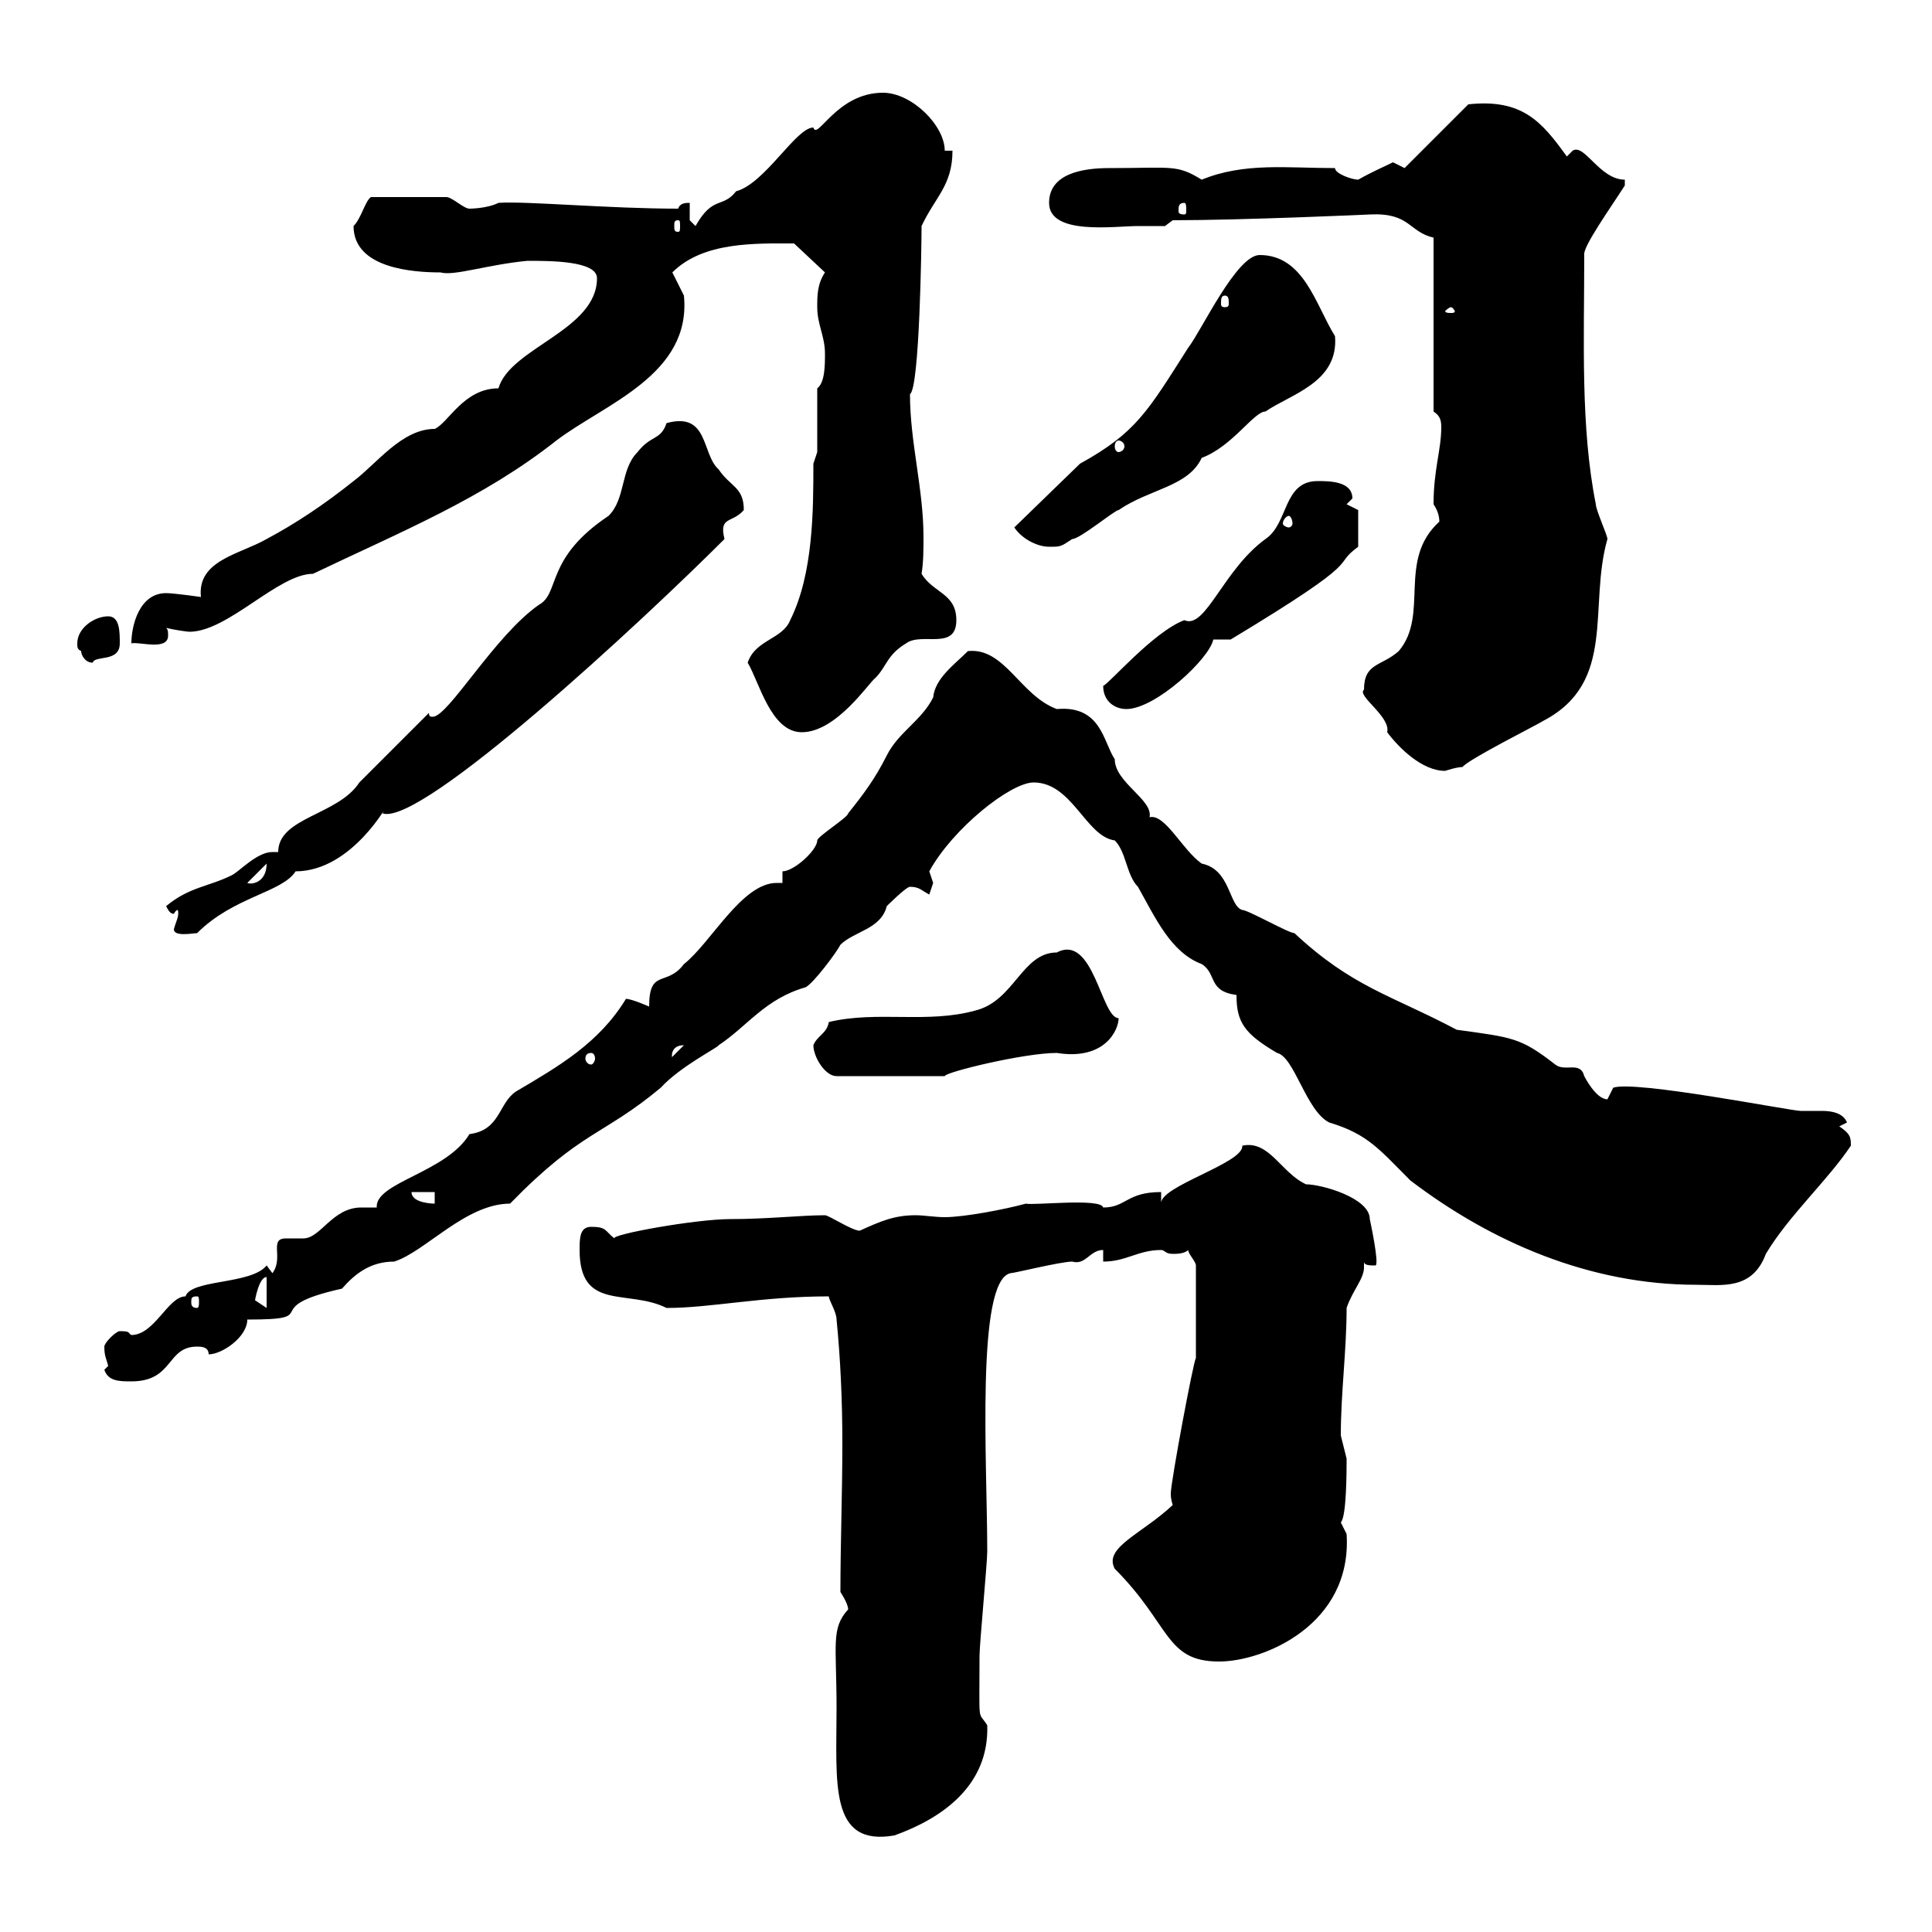 <svg xmlns="http://www.w3.org/2000/svg" xmlns:xlink="http://www.w3.org/1999/xlink" width="300" height="300"><path d="M129.90 265.20C129.90 276.90 128.70 286.80 138.90 285C146.40 282.30 153.60 277.20 153.30 267.90C151.80 265.50 152.10 268.20 152.10 257.10C152.10 255.30 153.30 242.70 153.30 240.90C153.30 227.40 151.50 198.90 156.90 197.70C157.50 197.70 164.70 195.90 166.50 195.90C168.60 196.50 169.20 194.10 171.30 194.10L171.30 195.90C174.90 195.90 176.70 194.10 180.30 194.10C180.90 194.10 180.90 194.70 182.10 194.70C182.70 194.70 183.90 194.70 184.50 194.10C184.50 194.70 185.70 195.90 185.70 196.50L185.70 210.90C185.40 210.90 181.80 230.10 181.80 231.90C181.80 232.20 181.80 232.80 182.10 233.70C177.30 238.20 171.30 240.30 173.10 243.60C181.80 252.30 180.90 258 189.30 258C196.20 258 210 252.30 209.10 238.20C209.10 238.20 208.20 236.40 208.20 236.40C209.10 235.50 209.10 228.30 209.10 226.50C209.10 226.50 208.20 222.90 208.20 222.90C208.20 216.30 209.10 209.70 209.10 203.10C210 200.40 211.80 198.60 211.80 196.80C211.80 196.50 211.80 196.20 211.80 195.90C211.80 196.50 212.70 196.50 213.60 196.50C214.20 196.20 212.70 189.30 212.70 189.30C212.70 186 205.20 183.90 202.80 183.90C198.90 182.10 197.10 177 192.90 177.90C193.20 180.60 180 184.20 180.30 186.90L180.30 185.10C174.90 185.10 174.90 187.50 171.30 187.50C171 186 160.50 187.20 159.30 186.90C156 187.80 149.70 189 146.70 189C145.20 189 143.40 188.70 142.20 188.70C138.90 188.70 136.80 189.60 133.50 191.10C132.30 191.10 128.70 188.70 128.10 188.70C124.50 188.70 119.10 189.30 113.40 189.30C108 189.30 94.80 191.70 95.40 192.30C93.90 191.10 94.20 190.50 91.80 190.50C90 190.50 90 192.30 90 194.10C90 203.70 97.50 200.10 103.50 203.10C110.40 203.10 118.20 201.30 128.70 201.30C128.70 201.90 129.90 203.70 129.90 204.90C130.50 210.90 130.80 217.50 130.80 224.10C130.80 231.90 130.50 239.70 130.50 247.20C130.50 247.20 131.70 249 131.70 249.90C129 252.90 129.90 255.30 129.90 265.20ZM16.20 212.70C16.80 214.50 18.60 214.50 20.40 214.50C27 214.50 25.80 209.10 30.60 209.10C31.20 209.10 32.40 209.10 32.40 210.30C34.50 210.30 38.40 207.60 38.40 204.90C50.70 204.90 39.60 203.10 53.10 200.10C55.20 197.70 57.60 195.90 61.20 195.90C66 194.40 72.30 186.90 79.20 186.90C90.30 175.50 93.60 176.40 102.60 168.90C105.60 165.60 111.60 162.60 111.60 162.30C116.10 159.30 118.80 155.10 125.10 153.30C126.30 152.70 129.90 147.90 130.50 146.70C132.60 144.60 136.80 144.30 137.70 140.70C137.70 140.70 140.70 137.70 141.30 137.70C142.80 137.70 143.10 138.30 144.30 138.90C144.30 138.90 144.90 137.10 144.90 137.10C144.90 137.10 144.30 135.30 144.30 135.30C147.90 128.70 156.90 121.50 160.50 121.50C166.50 121.50 168.60 129.90 173.10 130.50C174.90 132.30 174.90 135.90 176.70 137.70C179.40 142.50 181.80 147.90 186.60 149.70C189 151.20 187.50 153.90 192 154.50C192 158.70 193.20 160.50 198.30 163.50C201 164.10 202.80 172.50 206.40 174.30C212.40 176.10 214.20 178.50 219 183.30C231.60 192.90 246.90 199.50 263.40 199.50C267.30 199.50 272.10 200.40 274.20 194.70C277.80 188.70 283.80 183.30 287.40 177.90C287.40 176.70 287.40 176.10 285.60 174.90L286.80 174.30C286.20 172.80 284.40 172.50 282.90 172.50C281.40 172.50 280.20 172.50 279.60 172.50C278.10 172.50 253.80 167.70 250.50 168.90C250.50 168.90 249.60 170.70 249.60 170.70C247.80 170.70 246 167.10 246 167.10C245.40 164.70 243 166.50 241.50 165.30C236.10 161.10 234.90 161.10 226.20 159.90C216 154.50 210 153.30 201 144.90C200.10 144.90 193.80 141.30 192.90 141.30C190.80 140.70 191.10 135 186.60 134.10C183.60 132 180.90 126.30 178.50 126.90C179.10 124.20 173.10 121.50 173.10 117.90C171.30 115.20 171 109.50 164.10 110.10C158.40 108 156 100.50 150.30 101.10C148.20 103.20 145.20 105.30 144.90 108.30C143.10 111.90 139.50 113.70 137.70 117.30C135.90 120.90 134.10 123.30 131.70 126.30C131.70 126.90 126.90 129.90 126.90 130.50C126.90 132 123.30 135.30 121.50 135.30L121.50 137.10C121.20 137.10 120.90 137.10 120.60 137.10C115.20 137.10 110.40 146.40 106.20 149.70C103.50 153.30 100.80 150.30 100.80 156.30C100.80 156.30 98.10 155.10 97.20 155.10C93 162 86.70 165.60 80.10 169.50C77.40 171.30 77.70 175.50 72.90 176.10C69.30 182.10 58.20 183.60 58.50 187.50C57.90 187.50 57 187.50 56.10 187.50C51.60 187.50 49.80 192.30 47.10 192.30C45.90 192.30 45.30 192.30 44.40 192.30C41.70 192.30 44.10 195.30 42.30 197.70C42.30 197.70 41.40 196.50 41.40 196.50C39 199.50 29.70 198.60 28.80 201.30C26.10 201.30 24 207.30 20.40 207.30C19.80 207 20.40 206.70 18.60 206.70C18 206.70 16.20 208.50 16.20 209.10C16.20 210.60 16.50 210.90 16.80 212.10C16.80 212.10 16.20 212.70 16.20 212.70ZM39.60 201.90C39.60 201.90 40.20 198.30 41.40 198.30L41.40 203.10C41.40 203.10 39.60 201.90 39.60 201.90ZM30.60 201.30C30.90 201.30 30.90 201.60 30.90 202.20C30.90 202.50 30.90 203.10 30.60 203.10C29.70 203.10 29.70 202.50 29.70 202.20C29.70 201.60 29.70 201.30 30.60 201.30ZM63.90 185.10L67.50 185.10L67.50 186.90C67.50 186.90 63.90 186.90 63.90 185.10ZM126.30 162.30C126.30 164.10 128.10 167.10 129.90 167.10L146.70 167.10C146.70 166.50 159 163.50 164.10 163.50C171.60 164.70 173.70 159.90 173.70 158.10C171 158.10 169.80 144.90 164.10 147.90C158.70 147.90 157.50 155.40 151.50 156.90C144 159 136.20 156.90 128.70 158.70C128.40 160.50 126.90 160.80 126.30 162.30ZM91.80 163.50C92.10 163.50 92.40 163.80 92.40 164.40C92.40 164.70 92.10 165.30 91.80 165.30C91.20 165.30 90.90 164.70 90.90 164.40C90.90 163.80 91.20 163.50 91.80 163.50ZM106.20 162.30C106.20 162.30 106.20 162.30 106.20 162.30L104.40 164.10C104.40 164.70 103.80 162.30 106.20 162.30ZM27 144.30C27 145.50 30 144.90 30.60 144.90C36.30 139.20 43.80 138.60 45.90 135.30C54.90 135.30 60.60 123.90 59.40 126.30C65.40 128.40 99.90 96.30 112.50 83.70C111.60 80.10 113.70 81.30 115.50 79.20C115.50 75.60 113.40 75.60 111.60 72.90C108.90 70.50 110.10 63.90 103.50 65.70C102.60 68.40 101.10 67.50 99 70.20C96.30 72.90 97.20 77.40 94.50 80.10C84.60 86.70 87 92.10 83.70 93.90C76.80 98.70 69.60 111.30 67.20 111.30C66.90 111.30 66.60 111.30 66.60 110.70C64.80 112.50 57.60 119.70 55.80 121.50C52.50 126.60 43.20 126.90 43.20 132.30C42.60 132.30 42.30 132.30 42.30 132.30C39.90 132.30 37.20 135.30 36 135.90C32.40 137.70 29.40 137.70 25.80 140.70C26.10 141.30 26.40 141.90 27 141.90C27 141.90 27.30 141.30 27.60 141.30C27.90 142.20 27.30 143.10 27 144.30ZM41.40 134.10C41.40 137.10 39 137.40 38.40 137.10ZM211.80 107.10C210.60 108 216 111.30 215.40 113.70C217.20 116.10 220.80 119.70 224.40 119.70C224.40 119.70 226.20 119.10 227.10 119.10C228 117.90 238.80 112.50 239.70 111.90C251.10 105.90 246.60 94.20 249.60 83.70C249.60 83.10 247.80 79.20 247.80 78.30C245.40 66.30 246 52.80 246 39.60C245.70 38.40 250.20 32.10 252.30 28.80L252.30 27.90C248.40 27.90 246 22.20 244.20 23.40C244.20 23.40 243.30 24.30 243.30 24.30C239.40 18.90 236.40 15.30 228 16.20L218.10 26.10C218.10 26.10 216.30 25.20 216.30 25.20C215.10 25.80 213 26.70 210.90 27.90C210 27.90 207.30 27 207.30 26.10C199.80 26.10 193.20 25.20 186.60 27.90C182.70 25.50 182.10 26.10 172.20 26.10C168 26.10 162.90 27 162.90 31.50C162.90 36.60 173.10 35.10 176.70 35.10C177.30 35.10 180.90 35.10 180.90 35.10L182.10 34.20C192.90 34.20 213 33.30 212.70 33.30C219 33 218.70 36 222.60 36.90L222.60 63.90C223.50 64.50 223.80 65.10 223.80 66.30C223.80 69.90 222.60 72.90 222.60 78.30C223.20 79.20 223.50 80.10 223.50 81C216.90 87 222 95.40 217.20 101.10C214.50 103.50 211.80 102.90 211.80 107.10ZM116.10 102.90C117.90 105.90 119.70 113.70 124.50 113.70C129.90 113.70 135 105.90 135.90 105.30C137.70 103.50 137.70 101.70 140.70 99.90C143.10 98.10 148.50 101.10 148.50 96.30C148.50 92.10 144.90 92.10 143.10 89.10C143.40 87.30 143.40 85.20 143.40 83.40C143.40 75.90 141.30 68.70 141.30 61.20C142.80 60.30 143.10 37.80 143.10 35.10C145.20 30.60 147.90 28.80 147.90 23.40L146.70 23.40C146.70 19.50 141.60 14.40 137.10 14.40C129.90 14.40 126.90 21.90 126.30 19.80C123.60 19.80 118.80 28.50 114.30 29.70C112.20 32.40 110.70 30.30 108 35.10C108 35.10 107.10 34.20 107.10 34.20L107.10 31.50C106.50 31.50 105.60 31.50 105.30 32.40C94.50 32.40 81.60 31.20 77.40 31.50C75.60 32.40 72.90 32.40 72.90 32.40C72 32.40 70.20 30.60 69.30 30.60L57.60 30.60C56.70 31.20 56.10 33.90 54.90 35.10C54.90 41.70 64.20 42.30 68.40 42.30C70.50 42.90 75.60 41.10 81.90 40.50C85.50 40.50 92.70 40.50 92.70 43.20C92.70 51.30 79.20 54 77.40 60.30C72 60.30 69.60 65.70 67.50 66.60C62.40 66.60 58.50 72 54.90 74.70C50.40 78.30 45.90 81.30 41.40 83.70C37.20 86.10 30.60 87 31.20 92.70C31.20 92.70 27 92.10 25.80 92.10C21.60 92.10 20.40 97.20 20.40 99.90C21.60 99.60 26.10 101.10 26.10 98.70C26.10 98.10 26.10 97.80 25.80 97.50C27 97.80 29.10 98.10 29.40 98.10C35.40 98.10 43.20 89.10 48.60 89.10C62.40 82.50 75 77.40 86.40 68.40C93.90 62.70 107.40 58.20 106.20 45.90C106.20 45.90 104.40 42.30 104.40 42.30C109.20 37.50 117.30 37.80 123.30 37.80L128.10 42.30C126.90 44.10 126.90 45.90 126.90 47.70C126.90 50.40 128.10 52.20 128.10 54.90C128.10 56.70 128.10 59.40 126.90 60.30L126.90 70.20L126.30 72C126.30 79.20 126.30 89.10 122.70 96.30C121.50 99.30 117.30 99.30 116.10 102.90ZM171.30 106.50C171.30 108.90 173.10 110.10 174.90 110.10C179.40 110.10 187.80 102.30 188.40 99.30L191.10 99.30C213 86.10 206.40 88.20 210.90 84.90L210.90 79.20L209.10 78.30C209.10 78.30 210 77.40 210 77.40C210 74.70 206.40 74.70 204.60 74.70C199.20 74.70 200.10 81.30 196.50 83.70C189.90 88.50 187.20 97.80 183.90 96.30C179.10 98.10 172.20 106.20 171.30 106.50ZM12.60 101.10C12.60 101.70 13.20 102.90 14.40 102.90C14.70 101.70 18.60 102.90 18.60 99.90C18.60 98.10 18.60 95.70 16.80 95.70C14.70 95.70 12 97.50 12 99.90C12 100.50 12 100.80 12.60 101.10ZM157.50 81.90C158.70 83.70 161.10 84.90 162.90 84.90C164.70 84.90 164.70 84.90 166.50 83.70C167.70 83.70 173.10 79.20 173.70 79.20C178.50 75.90 184.50 75.60 186.60 71.10C191.40 69.30 194.70 63.90 196.50 63.90C200.40 61.20 207.90 59.40 207.30 52.20C204.30 47.40 202.50 39.60 195.60 39.60C192 39.60 186.60 51.30 184.50 54C178.20 63.90 176.40 67.20 167.70 72ZM200.10 80.10C200.40 80.10 200.70 80.70 200.70 81.30C200.70 81.60 200.40 81.90 200.10 81.90C199.80 81.90 199.20 81.60 199.20 81.30C199.20 80.70 199.80 80.10 200.10 80.10ZM173.70 68.40C174 68.40 174.60 68.70 174.60 69.30C174.60 69.90 174 70.20 173.70 70.20C173.40 70.20 173.10 69.90 173.10 69.30C173.10 68.70 173.40 68.40 173.70 68.40ZM225.30 47.70C225.60 47.70 225.90 48.30 225.90 48.30C225.90 48.60 225.60 48.60 225.30 48.60C225 48.60 224.40 48.60 224.40 48.30C224.40 48.30 225 47.70 225.30 47.70ZM190.20 45.90C190.80 45.90 190.80 46.50 190.80 47.10C190.80 47.40 190.80 47.70 190.20 47.70C189.60 47.70 189.60 47.40 189.60 47.10C189.60 46.50 189.60 45.90 190.20 45.90ZM105.30 34.20C105.60 34.20 105.60 34.50 105.60 35.10C105.60 35.70 105.60 36 105.30 36C104.70 36 104.70 35.70 104.70 35.10C104.70 34.50 104.70 34.20 105.30 34.20ZM183.90 31.50C184.20 31.50 184.20 32.10 184.20 32.70C184.20 33 184.20 33.30 183.90 33.30C183 33.30 183 33 183 32.70C183 32.10 183 31.50 183.90 31.50Z"/></svg>